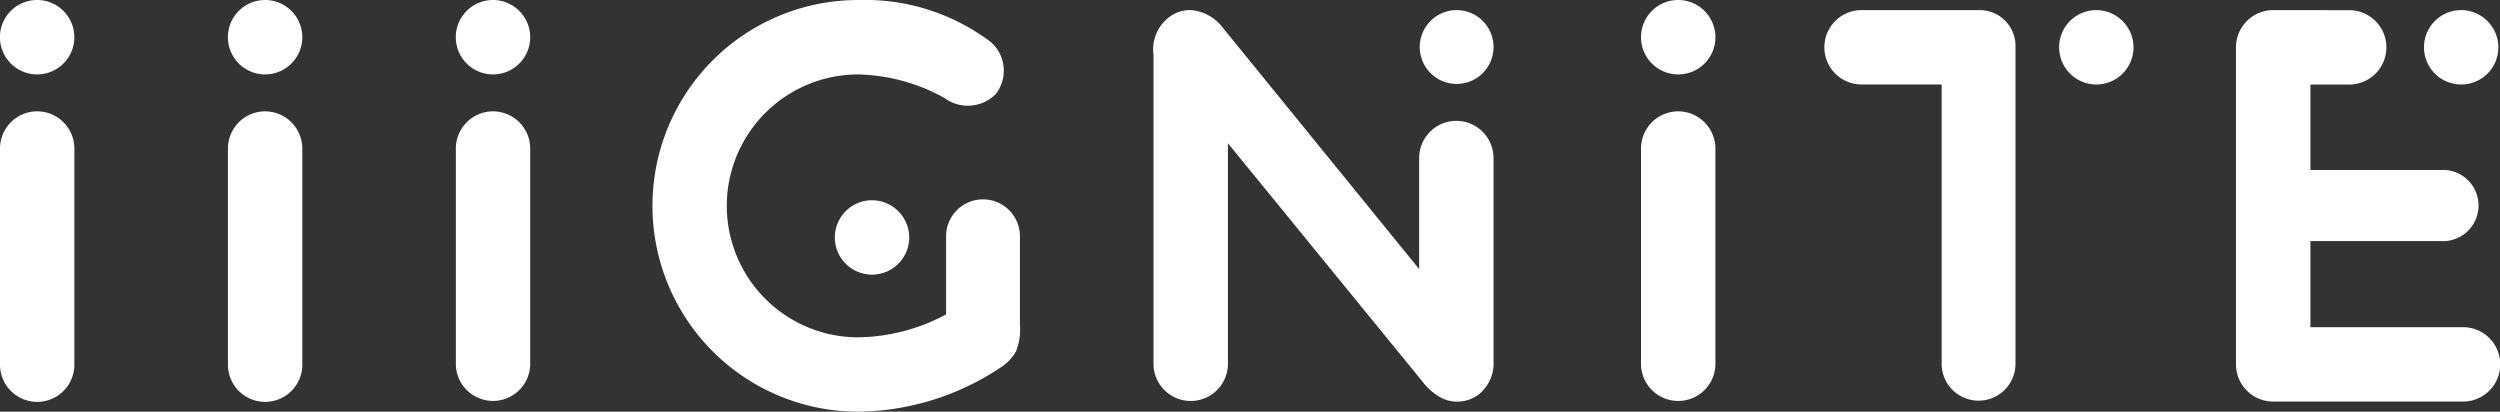 <svg xmlns="http://www.w3.org/2000/svg" width="105.28" height="17.337" viewBox="0 0 105.28 17.337"><rect x="0" y="0" width="105.28" height="17.337" fill="#333333" stroke="none"/><g transform="translate(-139.894 -156.02)"><path d="M141.449,156.02a1.567,1.567,0,1,0,1.576,1.555,1.57,1.57,0,0,0-1.576-1.555Z" transform="translate(0 0)" fill="#fff"/><path d="M176.46,156.02a1.567,1.567,0,1,0,1.578,1.555,1.569,1.569,0,0,0-1.578-1.555Z" transform="translate(-25.413 0)" fill="#fff"/><path d="M211.469,156.02a1.567,1.567,0,1,0,1.576,1.555,1.57,1.57,0,0,0-1.576-1.555Z" transform="translate(-50.823 0)" fill="#fff"/><path d="M248.784,156.02a8.668,8.668,0,0,0,0,17.337,11,11,0,0,0,5.959-1.839,1.965,1.965,0,0,0,.682-.7,2.449,2.449,0,0,0,.165-1.108v-3.7a1.555,1.555,0,1,0-3.109,0v3.25a8.013,8.013,0,0,1-3.7.965,5.535,5.535,0,1,1,0-11.07,7.826,7.826,0,0,1,3.627.989,1.653,1.653,0,0,0,2.165-.165,1.6,1.6,0,0,0-.211-2.19,8.788,8.788,0,0,0-5.581-1.768Z" transform="translate(-72.745 0)" fill="#fff"/><path d="M393.508,156.02a1.567,1.567,0,1,0,1.579,1.555,1.57,1.57,0,0,0-1.579-1.555Z" transform="translate(-182.953 0)" fill="#fff"/><path d="M318.629,157.566a1.446,1.446,0,0,0-.73.188,1.7,1.7,0,0,0-.825,1.7V172.5a1.567,1.567,0,0,0,3.133,0v-9.325l8.172,10.009a2.541,2.541,0,0,0,.8.706,1.5,1.5,0,0,0,1.625-.165,1.687,1.687,0,0,0,.588-1.413v-8.525a1.566,1.566,0,1,0-3.132.022v4.663L320,158.32a1.877,1.877,0,0,0-1.366-.754Z" transform="translate(-128.603 -1.122)" fill="#fff"/><path d="M359.458,157.575a1.554,1.554,0,1,0,1.555,1.554,1.556,1.556,0,0,0-1.555-1.554Z" transform="translate(-158.223 -1.129)" fill="#fff"/><path d="M421.566,157.575a1.566,1.566,0,0,0,0,3.131h3.413v11.8a1.555,1.555,0,0,0,3.109,0V159.129a1.509,1.509,0,0,0-1.555-1.554Z" transform="translate(-203.318 -1.129)" fill="#fff"/><path d="M457.753,157.575a1.566,1.566,0,1,0,1.554,1.554,1.571,1.571,0,0,0-1.554-1.554Z" transform="translate(-229.567 -1.129)" fill="#fff"/><path d="M484.9,157.575a1.566,1.566,0,0,0-1.555,1.554v13.376a1.567,1.567,0,0,0,1.555,1.554h8.007a1.566,1.566,0,0,0,0-3.132H486.48V167.3h5.463a1.5,1.5,0,1,0,0-2.991H486.48v-3.6h1.672a1.566,1.566,0,0,0,0-3.131Z" transform="translate(-249.289 -1.129)" fill="#fff"/><path d="M513.789,157.575a1.566,1.566,0,1,0,1.555,1.554,1.572,1.572,0,0,0-1.555-1.554Z" transform="translate(-270.239 -1.129)" fill="#fff"/><path d="M141.449,173.121a1.567,1.567,0,0,0-1.555,1.554v9.114a1.566,1.566,0,0,0,3.132,0v-9.114a1.57,1.57,0,0,0-1.576-1.554Z" transform="translate(0 -12.412)" fill="#fff"/><path d="M176.46,173.121a1.567,1.567,0,0,0-1.554,1.554v9.114a1.566,1.566,0,0,0,3.132,0v-9.114a1.572,1.572,0,0,0-1.578-1.554Z" transform="translate(-25.413 -12.412)" fill="#fff"/><path d="M211.469,173.121a1.568,1.568,0,0,0-1.555,1.554v9.114a1.566,1.566,0,0,0,3.131,0v-9.114a1.57,1.57,0,0,0-1.576-1.554Z" transform="translate(-50.823 -12.412)" fill="#fff"/><path d="M393.508,173.121a1.568,1.568,0,0,0-1.555,1.554v9.114a1.567,1.567,0,0,0,3.133,0v-9.114a1.572,1.572,0,0,0-1.579-1.554Z" transform="translate(-182.953 -12.412)" fill="#fff"/><path d="M269.7,186.778a1.566,1.566,0,1,0,1.554,1.555,1.574,1.574,0,0,0-1.554-1.555Z" transform="translate(-93.071 -22.325)" fill="#fff"/></g></svg>